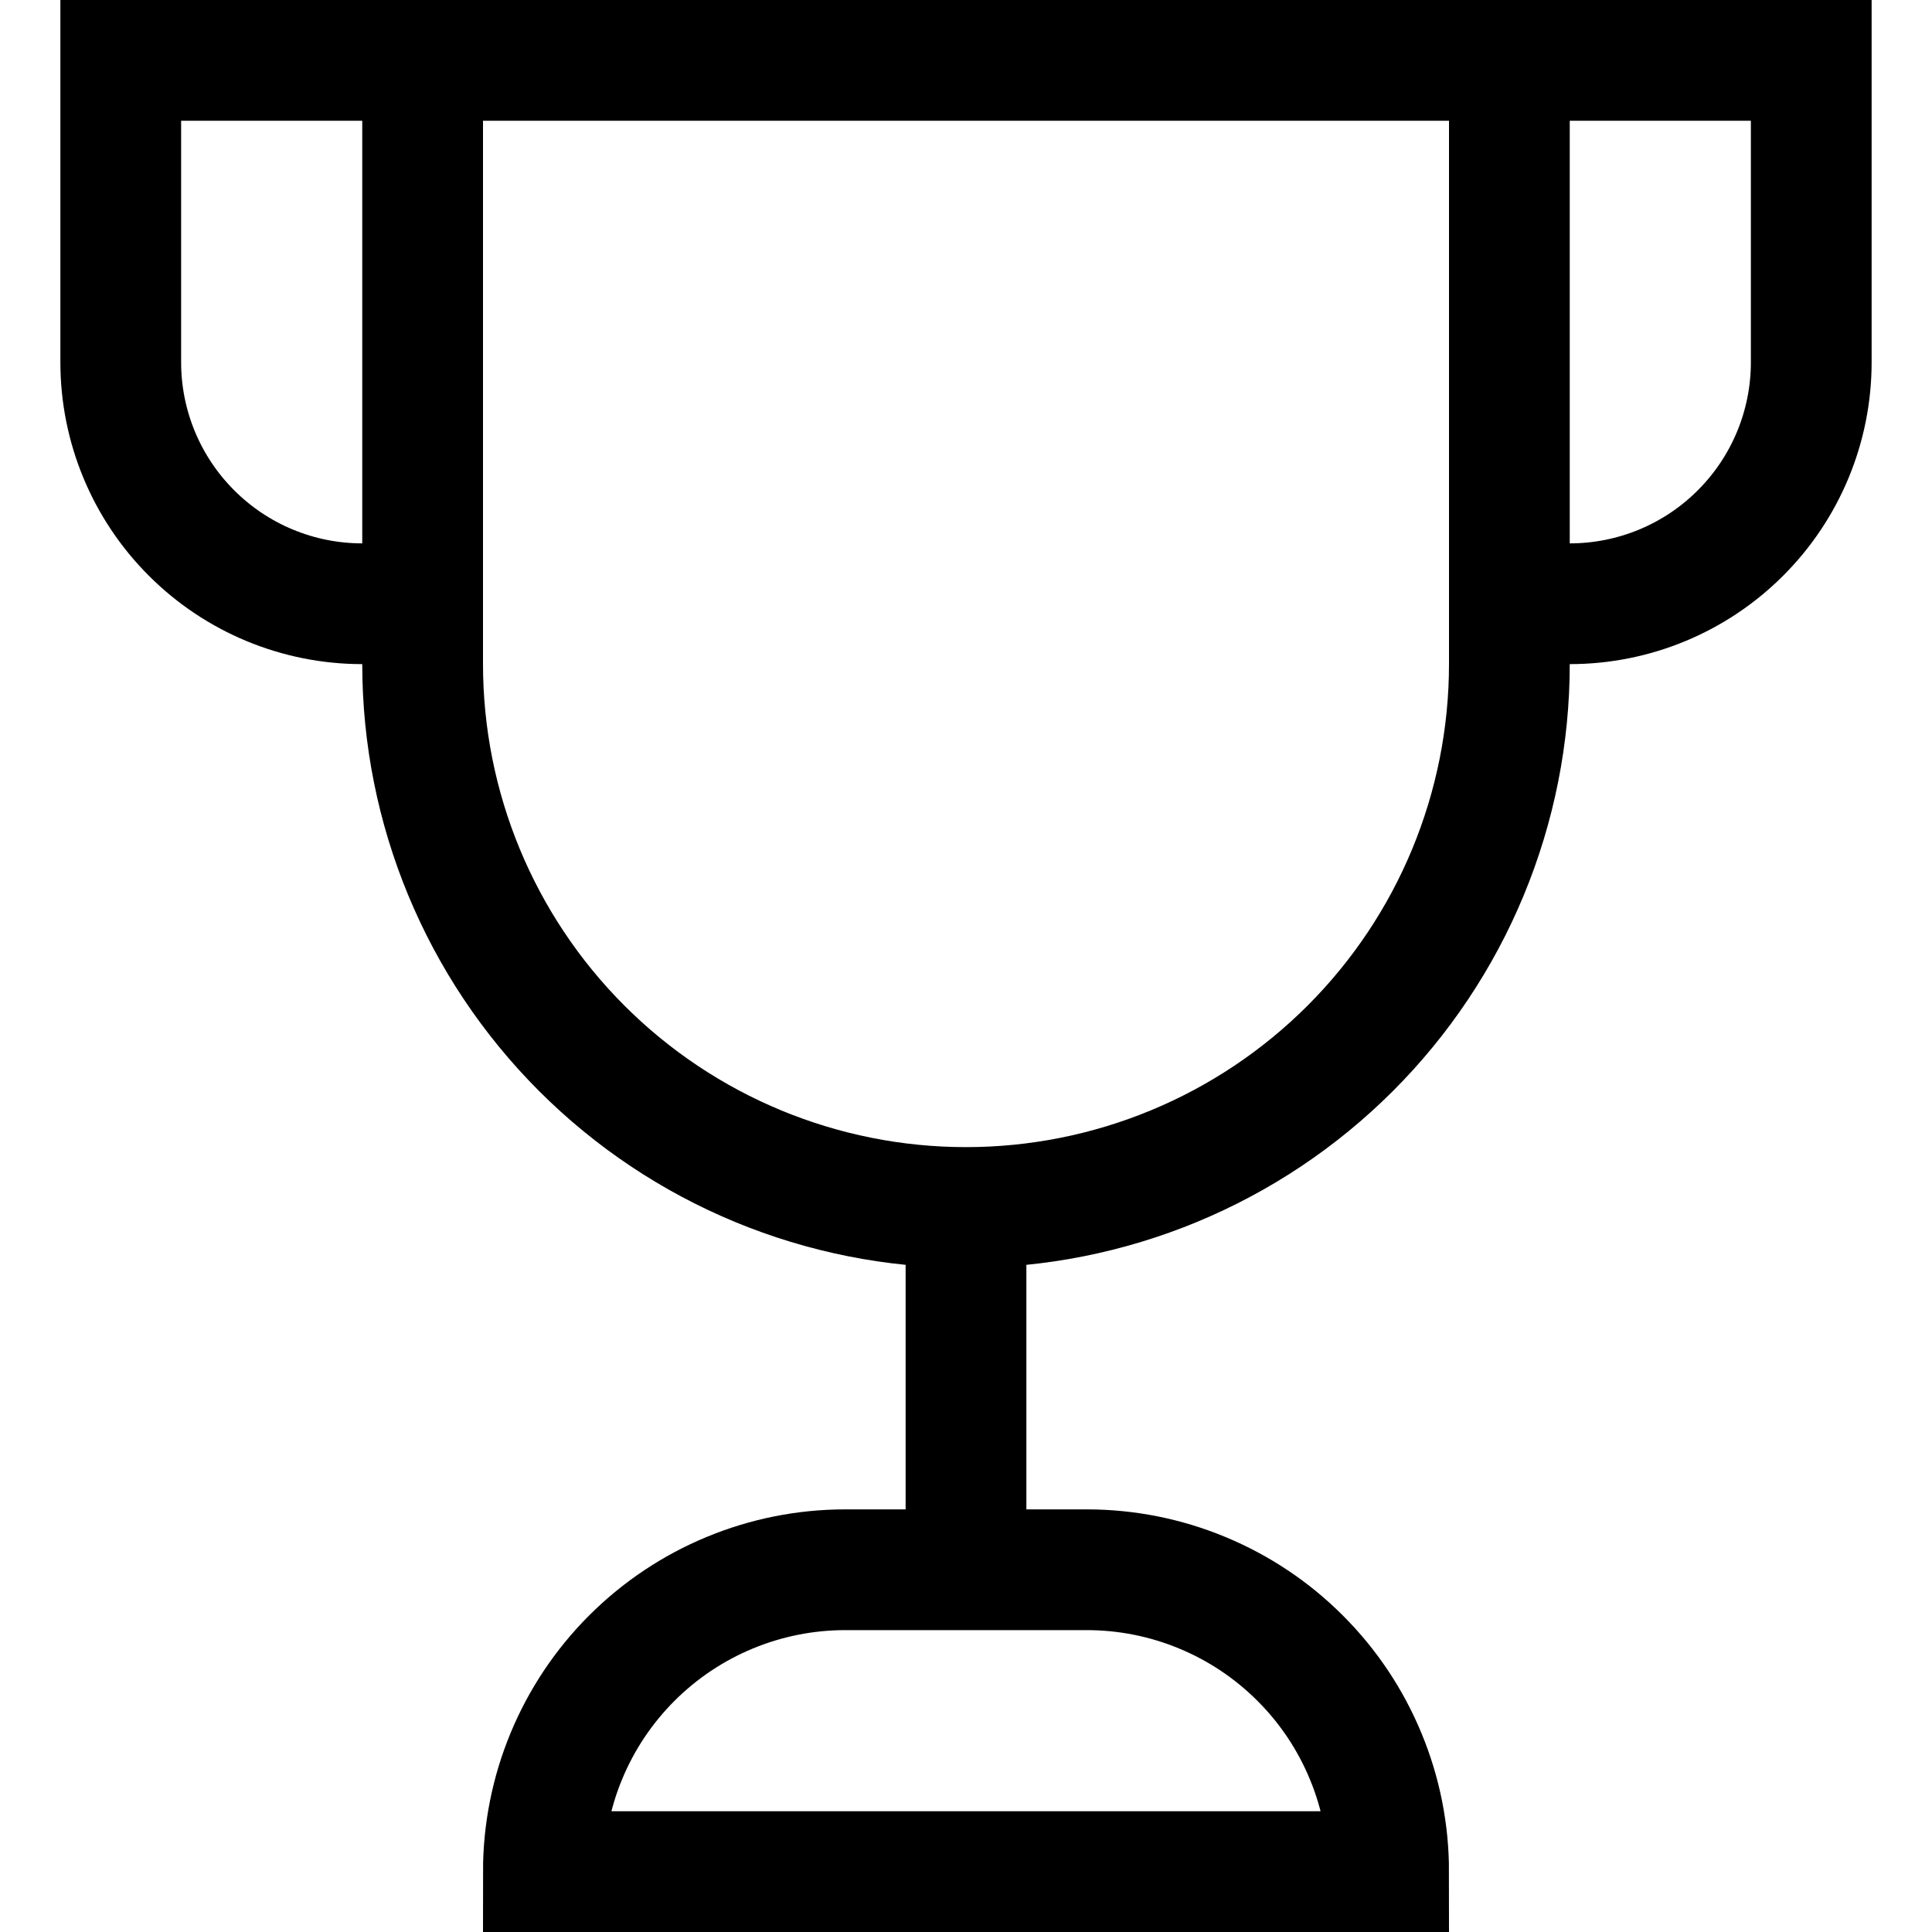 <svg width="32" height="32" viewBox="0 0 32 32" fill="none" xmlns="http://www.w3.org/2000/svg">
<path d="M7 10H6C4.939 10 3.922 9.579 3.172 8.828C2.421 8.078 2 7.061 2 6V1H7" stroke="black" stroke-width="2" stroke-miterlimit="10"/>
<path d="M25 10H26C27.061 10 28.078 9.579 28.828 8.828C29.579 8.078 30 7.061 30 6V1H25" stroke="black" stroke-width="2" stroke-miterlimit="10"/>
<path d="M16 26V20" stroke="black" stroke-width="2" stroke-miterlimit="10"/>
<path d="M16 20C13.613 20 11.324 19.052 9.636 17.364C7.948 15.676 7 13.387 7 11V1H25V11C25 12.182 24.767 13.352 24.315 14.444C23.863 15.536 23.2 16.528 22.364 17.364C21.528 18.2 20.536 18.863 19.444 19.315C18.352 19.767 17.182 20 16 20Z" stroke="black" stroke-width="2" stroke-miterlimit="10" stroke-linecap="square"/>
<path d="M23 31H9C9 29.674 9.527 28.402 10.464 27.465C11.402 26.527 12.674 26 14 26H18C18.657 26 19.307 26.129 19.913 26.381C20.52 26.632 21.071 27 21.535 27.465C22 27.929 22.368 28.48 22.619 29.087C22.871 29.693 23 30.343 23 31V31Z" stroke="black" stroke-width="2" stroke-miterlimit="10" stroke-linecap="square"/>
</svg>
